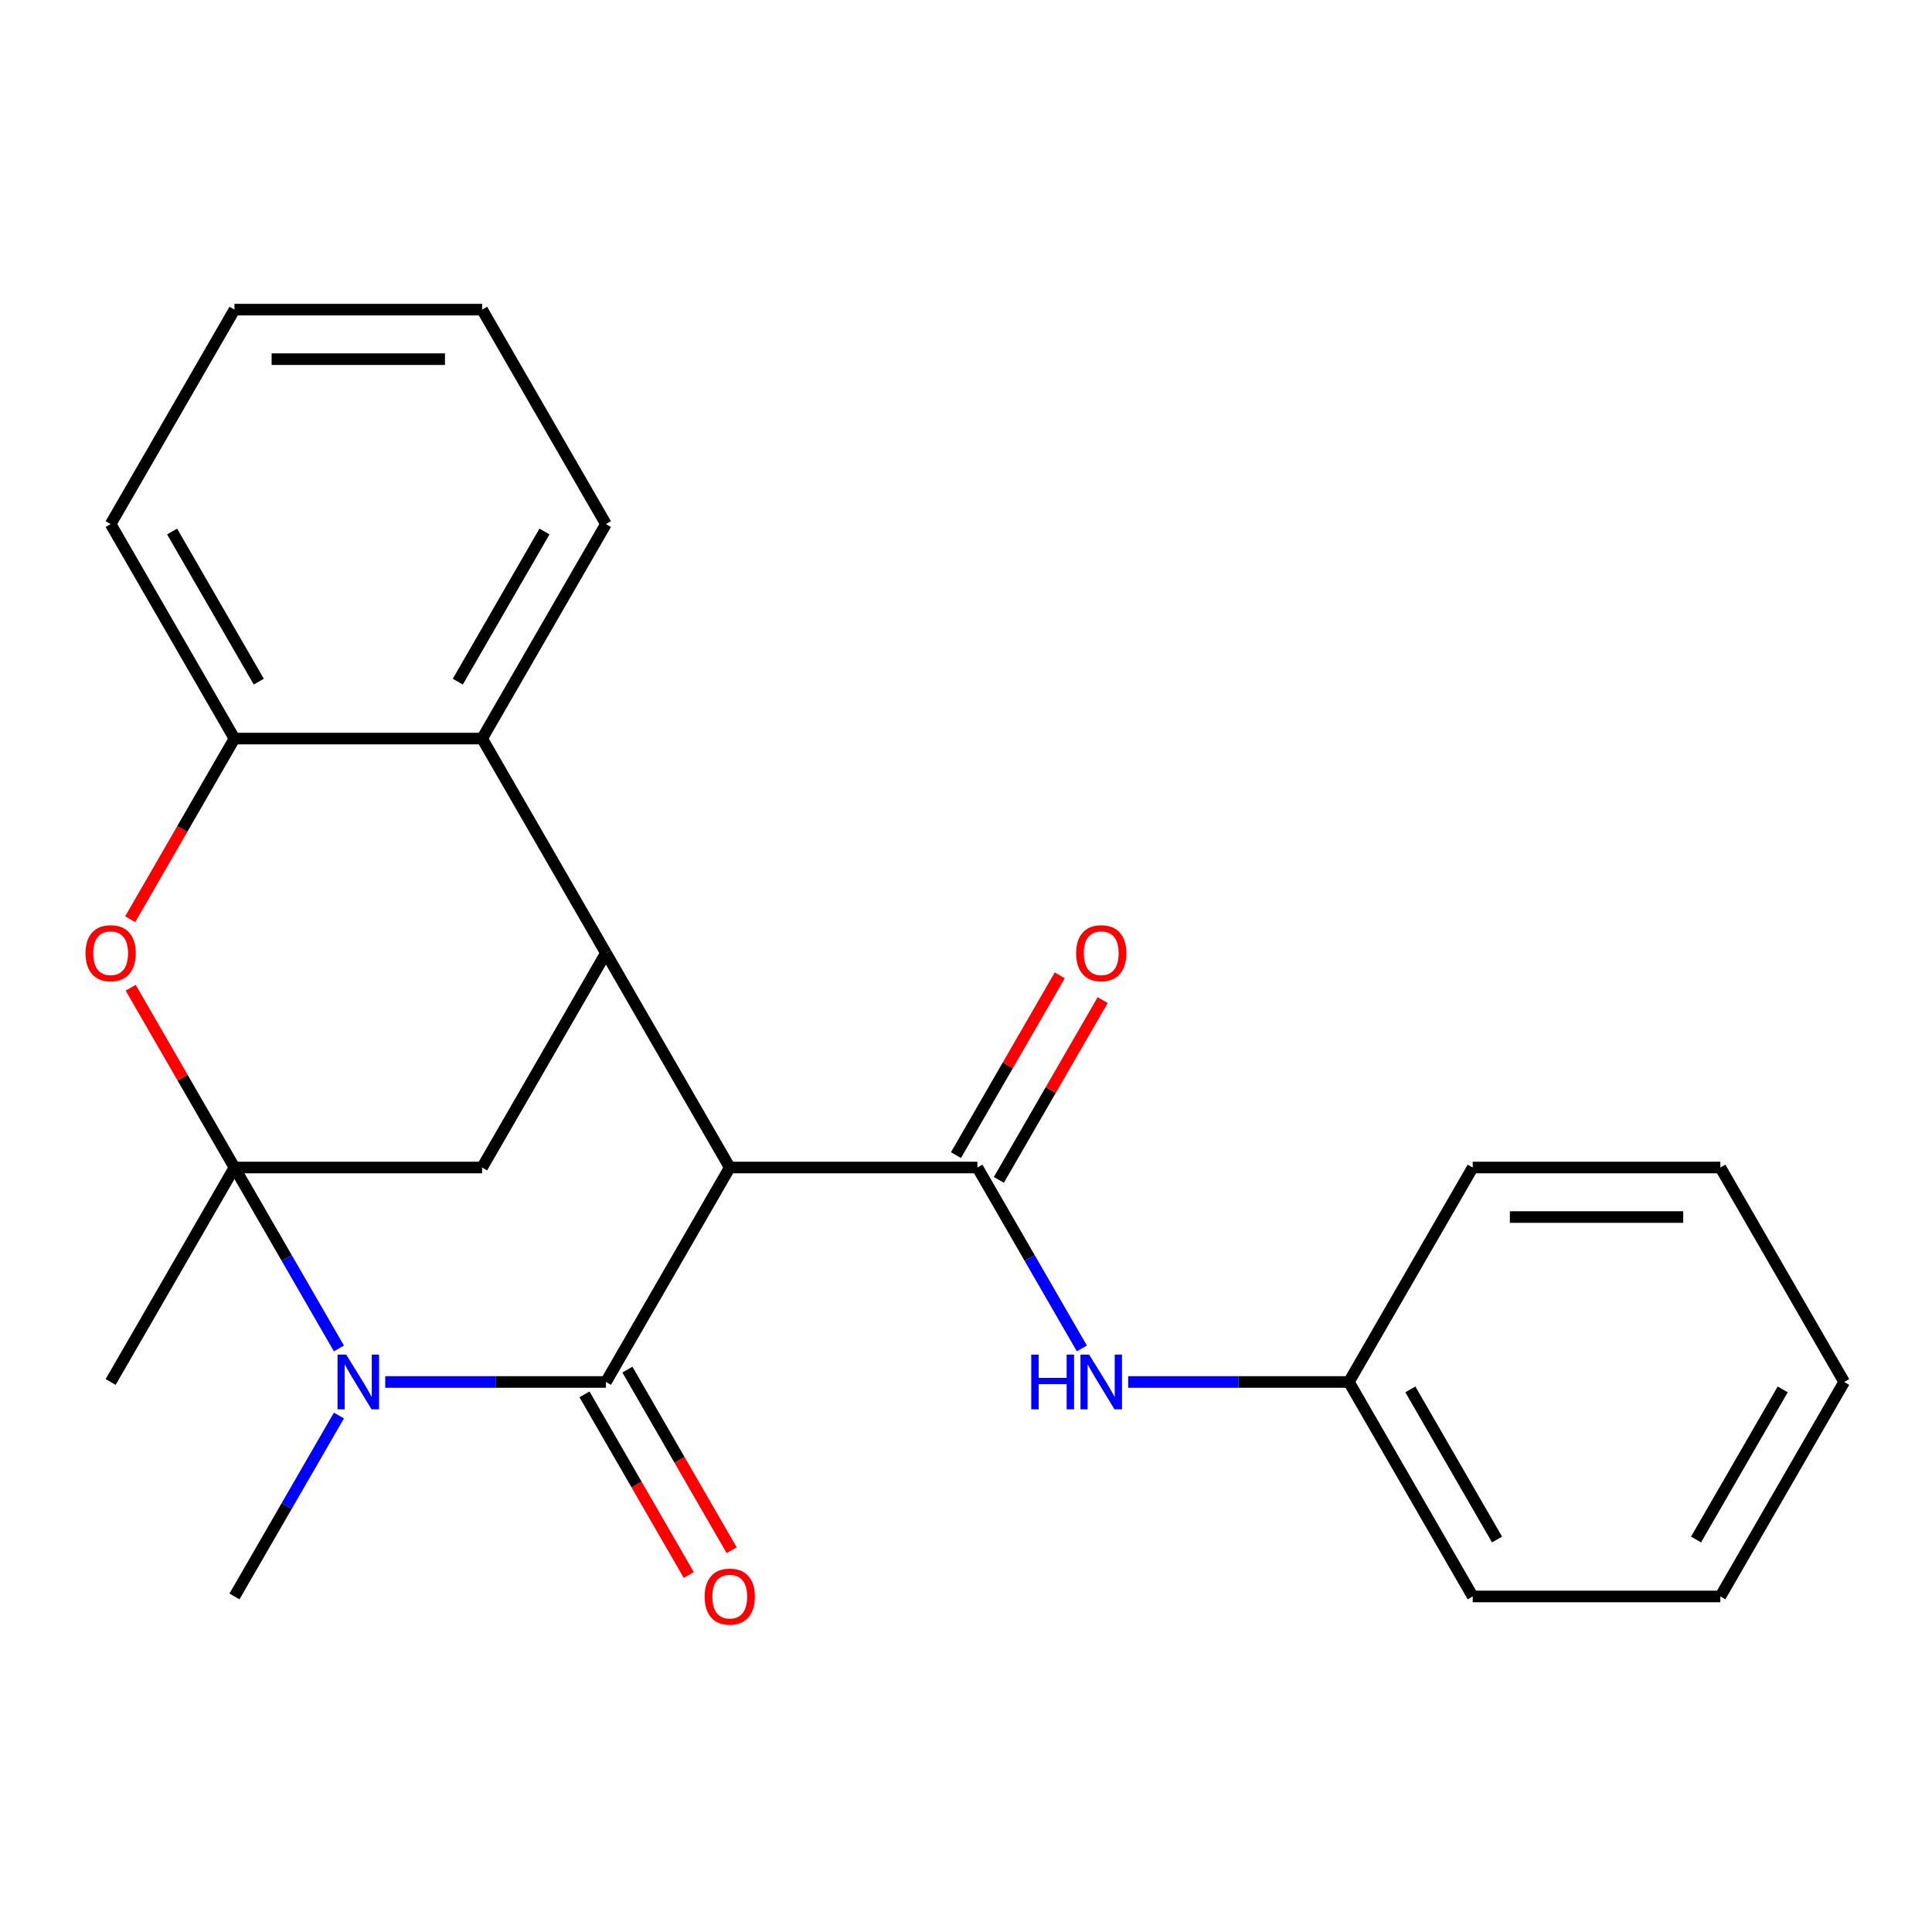 <?xml version='1.0' encoding='iso-8859-1'?>
<svg version='1.1' baseProfile='full'
              xmlns='http://www.w3.org/2000/svg'
                      xmlns:rdkit='http://www.rdkit.org/xml'
                      xmlns:xlink='http://www.w3.org/1999/xlink'
                  xml:space='preserve'
width='1000px' height='1000px' viewBox='0 0 1000 1000'>
<!-- END OF HEADER -->
<rect style='opacity:1.0;fill:#FFFFFF;stroke:none' width='1000' height='1000' x='0' y='0'> </rect>
<path class='bond-1' d='M 121.362,604.301 L 148.395,651.123' style='fill:none;fill-rule:evenodd;stroke:#000000;stroke-width:6px;stroke-linecap:butt;stroke-linejoin:miter;stroke-opacity:1' />
<path class='bond-1' d='M 148.395,651.123 L 175.427,697.945' style='fill:none;fill-rule:evenodd;stroke:#0000FF;stroke-width:6px;stroke-linecap:butt;stroke-linejoin:miter;stroke-opacity:1' />
<path class='bond-5' d='M 121.362,604.301 L 94.502,557.779' style='fill:none;fill-rule:evenodd;stroke:#000000;stroke-width:6px;stroke-linecap:butt;stroke-linejoin:miter;stroke-opacity:1' />
<path class='bond-5' d='M 94.502,557.779 L 67.643,511.257' style='fill:none;fill-rule:evenodd;stroke:#FF0000;stroke-width:6px;stroke-linecap:butt;stroke-linejoin:miter;stroke-opacity:1' />
<path class='bond-6' d='M 121.362,604.301 L 249.544,604.301' style='fill:none;fill-rule:evenodd;stroke:#000000;stroke-width:6px;stroke-linecap:butt;stroke-linejoin:miter;stroke-opacity:1' />
<path class='bond-12' d='M 121.362,604.301 L 57.271,715.31' style='fill:none;fill-rule:evenodd;stroke:#000000;stroke-width:6px;stroke-linecap:butt;stroke-linejoin:miter;stroke-opacity:1' />
<path class='bond-0' d='M 313.635,715.31 L 256.516,715.31' style='fill:none;fill-rule:evenodd;stroke:#000000;stroke-width:6px;stroke-linecap:butt;stroke-linejoin:miter;stroke-opacity:1' />
<path class='bond-0' d='M 256.516,715.31 L 199.397,715.31' style='fill:none;fill-rule:evenodd;stroke:#0000FF;stroke-width:6px;stroke-linecap:butt;stroke-linejoin:miter;stroke-opacity:1' />
<path class='bond-10' d='M 302.534,721.719 L 329.521,768.461' style='fill:none;fill-rule:evenodd;stroke:#000000;stroke-width:6px;stroke-linecap:butt;stroke-linejoin:miter;stroke-opacity:1' />
<path class='bond-10' d='M 329.521,768.461 L 356.507,815.203' style='fill:none;fill-rule:evenodd;stroke:#FF0000;stroke-width:6px;stroke-linecap:butt;stroke-linejoin:miter;stroke-opacity:1' />
<path class='bond-10' d='M 324.736,708.901 L 351.722,755.643' style='fill:none;fill-rule:evenodd;stroke:#000000;stroke-width:6px;stroke-linecap:butt;stroke-linejoin:miter;stroke-opacity:1' />
<path class='bond-10' d='M 351.722,755.643 L 378.709,802.385' style='fill:none;fill-rule:evenodd;stroke:#FF0000;stroke-width:6px;stroke-linecap:butt;stroke-linejoin:miter;stroke-opacity:1' />
<path class='bond-25' d='M 313.635,715.31 L 377.726,604.301' style='fill:none;fill-rule:evenodd;stroke:#000000;stroke-width:6px;stroke-linecap:butt;stroke-linejoin:miter;stroke-opacity:1' />
<path class='bond-13' d='M 175.427,732.674 L 148.395,779.497' style='fill:none;fill-rule:evenodd;stroke:#0000FF;stroke-width:6px;stroke-linecap:butt;stroke-linejoin:miter;stroke-opacity:1' />
<path class='bond-13' d='M 148.395,779.497 L 121.362,826.319' style='fill:none;fill-rule:evenodd;stroke:#000000;stroke-width:6px;stroke-linecap:butt;stroke-linejoin:miter;stroke-opacity:1' />
<path class='bond-2' d='M 377.726,604.301 L 313.635,493.292' style='fill:none;fill-rule:evenodd;stroke:#000000;stroke-width:6px;stroke-linecap:butt;stroke-linejoin:miter;stroke-opacity:1' />
<path class='bond-4' d='M 377.726,604.301 L 505.908,604.301' style='fill:none;fill-rule:evenodd;stroke:#000000;stroke-width:6px;stroke-linecap:butt;stroke-linejoin:miter;stroke-opacity:1' />
<path class='bond-3' d='M 313.635,493.292 L 249.544,604.301' style='fill:none;fill-rule:evenodd;stroke:#000000;stroke-width:6px;stroke-linecap:butt;stroke-linejoin:miter;stroke-opacity:1' />
<path class='bond-7' d='M 313.635,493.292 L 249.544,382.283' style='fill:none;fill-rule:evenodd;stroke:#000000;stroke-width:6px;stroke-linecap:butt;stroke-linejoin:miter;stroke-opacity:1' />
<path class='bond-9' d='M 505.908,604.301 L 532.941,651.123' style='fill:none;fill-rule:evenodd;stroke:#000000;stroke-width:6px;stroke-linecap:butt;stroke-linejoin:miter;stroke-opacity:1' />
<path class='bond-9' d='M 532.941,651.123 L 559.974,697.945' style='fill:none;fill-rule:evenodd;stroke:#0000FF;stroke-width:6px;stroke-linecap:butt;stroke-linejoin:miter;stroke-opacity:1' />
<path class='bond-11' d='M 517.009,610.71 L 543.869,564.188' style='fill:none;fill-rule:evenodd;stroke:#000000;stroke-width:6px;stroke-linecap:butt;stroke-linejoin:miter;stroke-opacity:1' />
<path class='bond-11' d='M 543.869,564.188 L 570.728,517.666' style='fill:none;fill-rule:evenodd;stroke:#FF0000;stroke-width:6px;stroke-linecap:butt;stroke-linejoin:miter;stroke-opacity:1' />
<path class='bond-11' d='M 494.807,597.892 L 521.667,551.37' style='fill:none;fill-rule:evenodd;stroke:#000000;stroke-width:6px;stroke-linecap:butt;stroke-linejoin:miter;stroke-opacity:1' />
<path class='bond-11' d='M 521.667,551.37 L 548.526,504.847' style='fill:none;fill-rule:evenodd;stroke:#FF0000;stroke-width:6px;stroke-linecap:butt;stroke-linejoin:miter;stroke-opacity:1' />
<path class='bond-8' d='M 67.389,475.767 L 94.375,429.025' style='fill:none;fill-rule:evenodd;stroke:#FF0000;stroke-width:6px;stroke-linecap:butt;stroke-linejoin:miter;stroke-opacity:1' />
<path class='bond-8' d='M 94.375,429.025 L 121.362,382.283' style='fill:none;fill-rule:evenodd;stroke:#000000;stroke-width:6px;stroke-linecap:butt;stroke-linejoin:miter;stroke-opacity:1' />
<path class='bond-15' d='M 249.544,382.283 L 313.635,271.274' style='fill:none;fill-rule:evenodd;stroke:#000000;stroke-width:6px;stroke-linecap:butt;stroke-linejoin:miter;stroke-opacity:1' />
<path class='bond-15' d='M 236.956,352.814 L 281.82,275.107' style='fill:none;fill-rule:evenodd;stroke:#000000;stroke-width:6px;stroke-linecap:butt;stroke-linejoin:miter;stroke-opacity:1' />
<path class='bond-24' d='M 249.544,382.283 L 121.362,382.283' style='fill:none;fill-rule:evenodd;stroke:#000000;stroke-width:6px;stroke-linecap:butt;stroke-linejoin:miter;stroke-opacity:1' />
<path class='bond-16' d='M 121.362,382.283 L 57.271,271.274' style='fill:none;fill-rule:evenodd;stroke:#000000;stroke-width:6px;stroke-linecap:butt;stroke-linejoin:miter;stroke-opacity:1' />
<path class='bond-16' d='M 133.95,352.814 L 89.086,275.107' style='fill:none;fill-rule:evenodd;stroke:#000000;stroke-width:6px;stroke-linecap:butt;stroke-linejoin:miter;stroke-opacity:1' />
<path class='bond-14' d='M 583.944,715.31 L 641.062,715.31' style='fill:none;fill-rule:evenodd;stroke:#0000FF;stroke-width:6px;stroke-linecap:butt;stroke-linejoin:miter;stroke-opacity:1' />
<path class='bond-14' d='M 641.062,715.31 L 698.181,715.31' style='fill:none;fill-rule:evenodd;stroke:#000000;stroke-width:6px;stroke-linecap:butt;stroke-linejoin:miter;stroke-opacity:1' />
<path class='bond-17' d='M 698.181,715.31 L 762.272,826.319' style='fill:none;fill-rule:evenodd;stroke:#000000;stroke-width:6px;stroke-linecap:butt;stroke-linejoin:miter;stroke-opacity:1' />
<path class='bond-17' d='M 729.997,719.143 L 774.86,796.849' style='fill:none;fill-rule:evenodd;stroke:#000000;stroke-width:6px;stroke-linecap:butt;stroke-linejoin:miter;stroke-opacity:1' />
<path class='bond-18' d='M 698.181,715.31 L 762.272,604.301' style='fill:none;fill-rule:evenodd;stroke:#000000;stroke-width:6px;stroke-linecap:butt;stroke-linejoin:miter;stroke-opacity:1' />
<path class='bond-19' d='M 313.635,271.274 L 249.544,160.265' style='fill:none;fill-rule:evenodd;stroke:#000000;stroke-width:6px;stroke-linecap:butt;stroke-linejoin:miter;stroke-opacity:1' />
<path class='bond-20' d='M 57.271,271.274 L 121.362,160.265' style='fill:none;fill-rule:evenodd;stroke:#000000;stroke-width:6px;stroke-linecap:butt;stroke-linejoin:miter;stroke-opacity:1' />
<path class='bond-22' d='M 762.272,826.319 L 890.454,826.319' style='fill:none;fill-rule:evenodd;stroke:#000000;stroke-width:6px;stroke-linecap:butt;stroke-linejoin:miter;stroke-opacity:1' />
<path class='bond-21' d='M 762.272,604.301 L 890.454,604.301' style='fill:none;fill-rule:evenodd;stroke:#000000;stroke-width:6px;stroke-linecap:butt;stroke-linejoin:miter;stroke-opacity:1' />
<path class='bond-21' d='M 781.5,629.937 L 871.227,629.937' style='fill:none;fill-rule:evenodd;stroke:#000000;stroke-width:6px;stroke-linecap:butt;stroke-linejoin:miter;stroke-opacity:1' />
<path class='bond-26' d='M 249.544,160.265 L 121.362,160.265' style='fill:none;fill-rule:evenodd;stroke:#000000;stroke-width:6px;stroke-linecap:butt;stroke-linejoin:miter;stroke-opacity:1' />
<path class='bond-26' d='M 230.317,185.902 L 140.589,185.902' style='fill:none;fill-rule:evenodd;stroke:#000000;stroke-width:6px;stroke-linecap:butt;stroke-linejoin:miter;stroke-opacity:1' />
<path class='bond-23' d='M 890.454,604.301 L 954.545,715.31' style='fill:none;fill-rule:evenodd;stroke:#000000;stroke-width:6px;stroke-linecap:butt;stroke-linejoin:miter;stroke-opacity:1' />
<path class='bond-27' d='M 890.454,826.319 L 954.545,715.31' style='fill:none;fill-rule:evenodd;stroke:#000000;stroke-width:6px;stroke-linecap:butt;stroke-linejoin:miter;stroke-opacity:1' />
<path class='bond-27' d='M 877.866,796.849 L 922.73,719.143' style='fill:none;fill-rule:evenodd;stroke:#000000;stroke-width:6px;stroke-linecap:butt;stroke-linejoin:miter;stroke-opacity:1' />
<path  class='atom-2' d='M 179.193 701.15
L 188.473 716.15
Q 189.393 717.63, 190.873 720.31
Q 192.353 722.99, 192.433 723.15
L 192.433 701.15
L 196.193 701.15
L 196.193 729.47
L 192.313 729.47
L 182.353 713.07
Q 181.193 711.15, 179.953 708.95
Q 178.753 706.75, 178.393 706.07
L 178.393 729.47
L 174.713 729.47
L 174.713 701.15
L 179.193 701.15
' fill='#0000FF'/>
<path  class='atom-6' d='M 44.271 493.372
Q 44.271 486.572, 47.631 482.772
Q 50.991 478.972, 57.271 478.972
Q 63.551 478.972, 66.911 482.772
Q 70.271 486.572, 70.271 493.372
Q 70.271 500.252, 66.871 504.172
Q 63.471 508.052, 57.271 508.052
Q 51.031 508.052, 47.631 504.172
Q 44.271 500.292, 44.271 493.372
M 57.271 504.852
Q 61.591 504.852, 63.911 501.972
Q 66.271 499.052, 66.271 493.372
Q 66.271 487.812, 63.911 485.012
Q 61.591 482.172, 57.271 482.172
Q 52.951 482.172, 50.591 484.972
Q 48.271 487.772, 48.271 493.372
Q 48.271 499.092, 50.591 501.972
Q 52.951 504.852, 57.271 504.852
' fill='#FF0000'/>
<path  class='atom-10' d='M 533.779 701.15
L 537.619 701.15
L 537.619 713.19
L 552.099 713.19
L 552.099 701.15
L 555.939 701.15
L 555.939 729.47
L 552.099 729.47
L 552.099 716.39
L 537.619 716.39
L 537.619 729.47
L 533.779 729.47
L 533.779 701.15
' fill='#0000FF'/>
<path  class='atom-10' d='M 563.739 701.15
L 573.019 716.15
Q 573.939 717.63, 575.419 720.31
Q 576.899 722.99, 576.979 723.15
L 576.979 701.15
L 580.739 701.15
L 580.739 729.47
L 576.859 729.47
L 566.899 713.07
Q 565.739 711.15, 564.499 708.95
Q 563.299 706.75, 562.939 706.07
L 562.939 729.47
L 559.259 729.47
L 559.259 701.15
L 563.739 701.15
' fill='#0000FF'/>
<path  class='atom-11' d='M 364.726 826.399
Q 364.726 819.599, 368.086 815.799
Q 371.446 811.999, 377.726 811.999
Q 384.006 811.999, 387.366 815.799
Q 390.726 819.599, 390.726 826.399
Q 390.726 833.279, 387.326 837.199
Q 383.926 841.079, 377.726 841.079
Q 371.486 841.079, 368.086 837.199
Q 364.726 833.319, 364.726 826.399
M 377.726 837.879
Q 382.046 837.879, 384.366 834.999
Q 386.726 832.079, 386.726 826.399
Q 386.726 820.839, 384.366 818.039
Q 382.046 815.199, 377.726 815.199
Q 373.406 815.199, 371.046 817.999
Q 368.726 820.799, 368.726 826.399
Q 368.726 832.119, 371.046 834.999
Q 373.406 837.879, 377.726 837.879
' fill='#FF0000'/>
<path  class='atom-12' d='M 556.999 493.372
Q 556.999 486.572, 560.359 482.772
Q 563.719 478.972, 569.999 478.972
Q 576.279 478.972, 579.639 482.772
Q 582.999 486.572, 582.999 493.372
Q 582.999 500.252, 579.599 504.172
Q 576.199 508.052, 569.999 508.052
Q 563.759 508.052, 560.359 504.172
Q 556.999 500.292, 556.999 493.372
M 569.999 504.852
Q 574.319 504.852, 576.639 501.972
Q 578.999 499.052, 578.999 493.372
Q 578.999 487.812, 576.639 485.012
Q 574.319 482.172, 569.999 482.172
Q 565.679 482.172, 563.319 484.972
Q 560.999 487.772, 560.999 493.372
Q 560.999 499.092, 563.319 501.972
Q 565.679 504.852, 569.999 504.852
' fill='#FF0000'/>
</svg>
